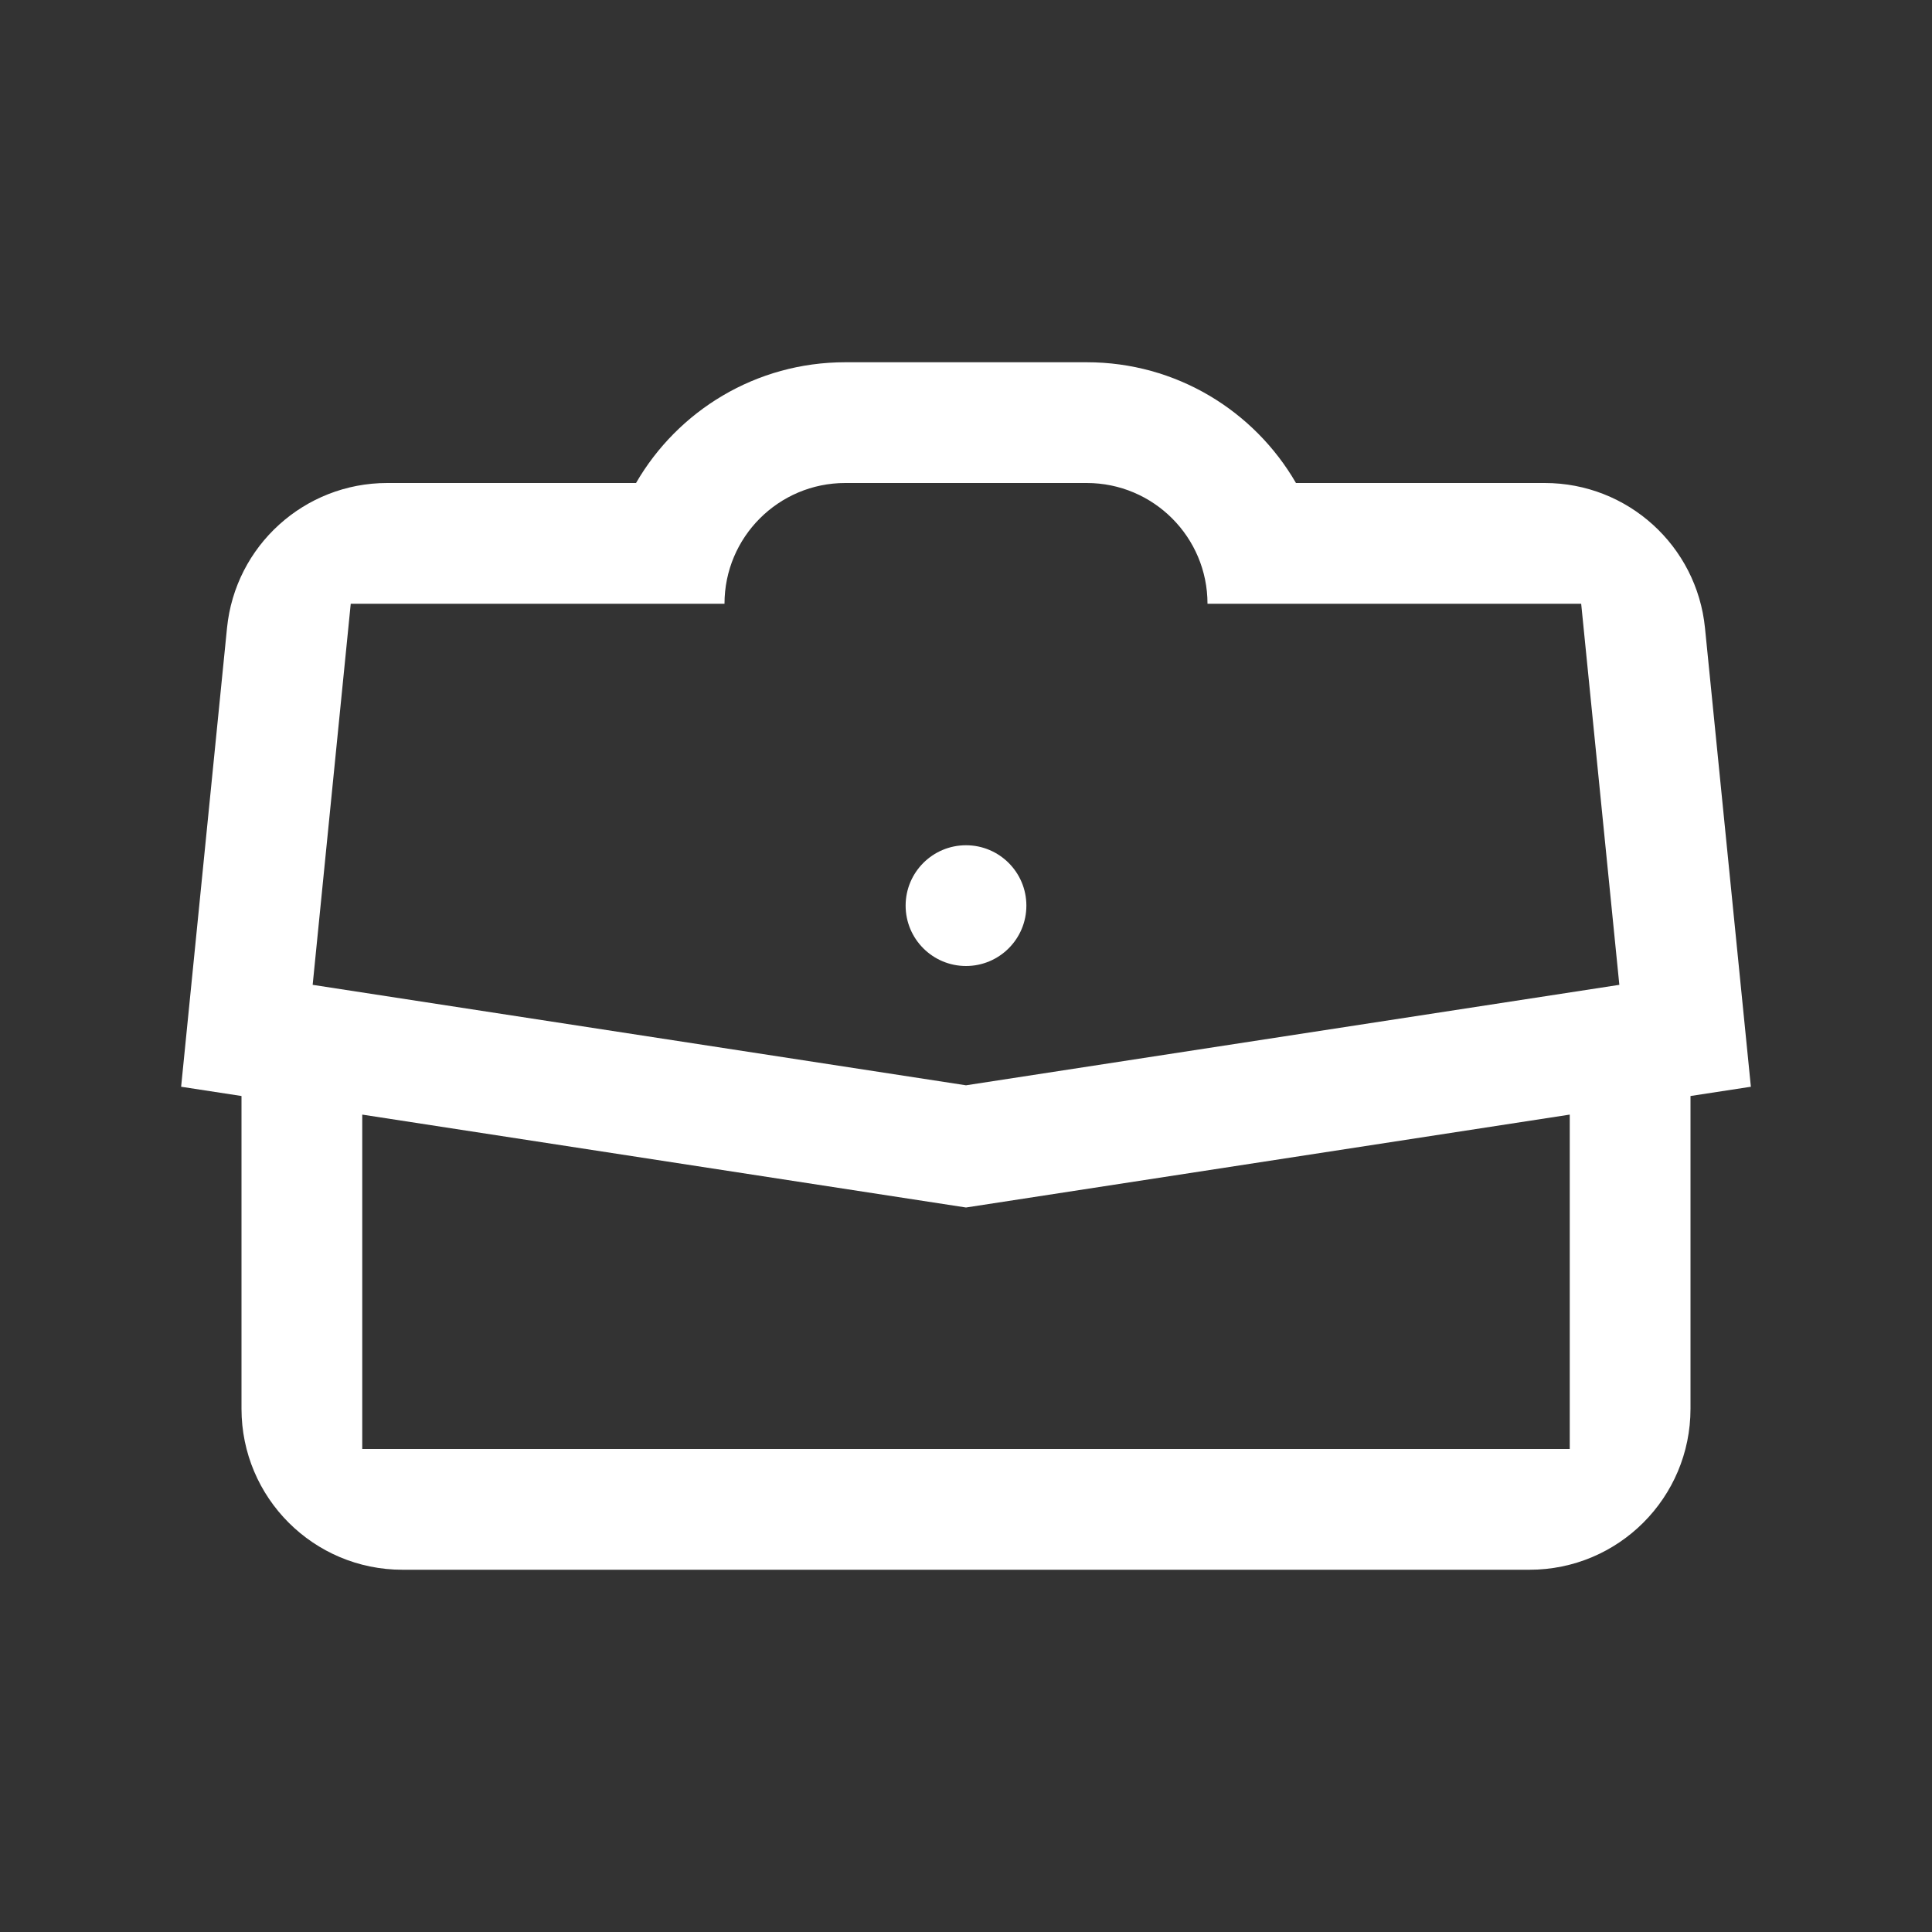 <svg width="24" height="24" viewBox="0 0 24 24" fill="none" xmlns="http://www.w3.org/2000/svg">
<rect x="0" y="0" width="24" height="24" fill="#333333" stroke="none"/>
<path d="M12 12C12.414 12 12.75 11.664 12.75 11.25C12.75 10.836 12.414 10.5 12 10.5C11.586 10.5 11.25 10.836 11.25 11.25C11.25 11.664 11.586 12 12 12Z" fill="white"/>
<path fill-rule="evenodd" clip-rule="evenodd" d="M7.901 6C8.42 5.103 9.39 4.5 10.5 4.5H13.5C14.61 4.5 15.58 5.103 16.099 6H19.19C20.218 6 21.078 6.779 21.18 7.801L21.75 13.5L21 13.615V17.5C21 18.605 20.105 19.5 19 19.5H5C3.895 19.5 3 18.605 3 17.5V13.615L2.25 13.5L2.82 7.801C2.922 6.779 3.782 6 4.81 6H7.901ZM15 7.5H19.642L20.116 12.234L12 13.482L3.884 12.234L4.357 7.5H9C9 6.672 9.672 6 10.5 6H13.5C14.328 6 15 6.672 15 7.5ZM4.5 18V13.846L12 15L19.5 13.846V18H4.5Z" fill="white"/>
</svg>
